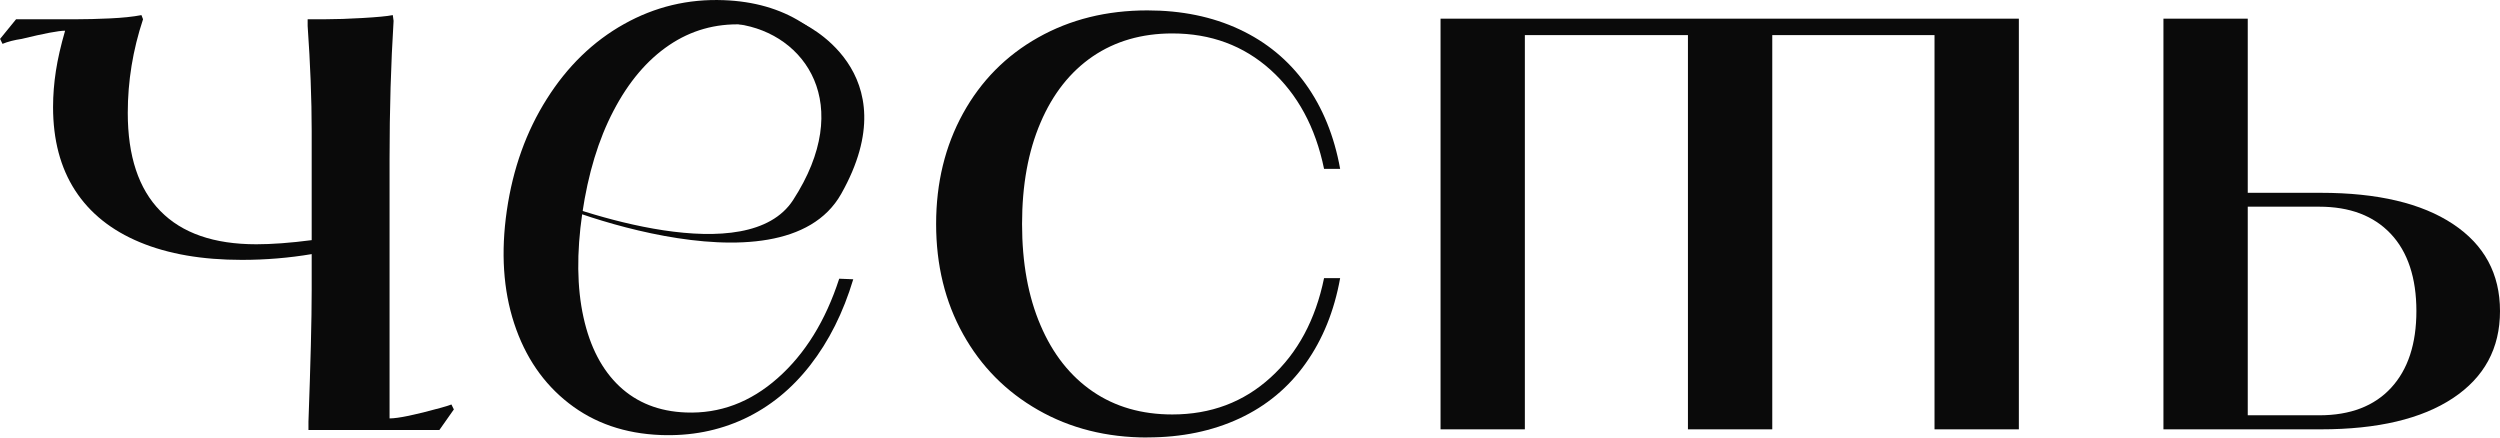 <svg width="120" height="21" viewBox="0 0 120 21" fill="none" xmlns="http://www.w3.org/2000/svg">
<g clip-path="url(#clip0_1_464)">
<path d="M14.806 20.239C14.907 17.452 14.961 15.352 14.961 13.933V12.197C13.883 12.379 12.763 12.474 11.608 12.474C9.704 12.474 8.072 12.193 6.711 11.626C5.35 11.059 4.315 10.234 3.606 9.14C2.9 8.05 2.547 6.715 2.547 5.141C2.547 4.562 2.594 3.984 2.683 3.405C2.772 2.826 2.919 2.184 3.125 1.474C2.815 1.474 2.121 1.605 1.043 1.867C0.865 1.895 0.694 1.926 0.543 1.966C0.388 2.006 0.248 2.053 0.12 2.105L0.004 1.867L0.772 0.924H3.703C4.141 0.924 4.66 0.912 5.265 0.884C5.87 0.856 6.378 0.805 6.789 0.725L6.866 0.924C6.378 2.394 6.133 3.892 6.133 5.418C6.133 7.495 6.653 9.065 7.696 10.127C8.739 11.194 10.274 11.725 12.302 11.725C13.046 11.725 13.934 11.661 14.961 11.527V6.287C14.961 4.764 14.895 3.08 14.767 1.241V0.924H15.616C16.132 0.924 16.729 0.904 17.408 0.864C18.09 0.824 18.571 0.781 18.854 0.725L18.892 1.003C18.765 3.052 18.699 5.26 18.699 7.626V20.084C19.11 20.084 19.931 19.914 21.164 19.573C21.265 19.545 21.358 19.521 21.436 19.494C21.513 19.466 21.591 19.442 21.668 19.415L21.785 19.652L21.091 20.639H14.806V20.247V20.239Z" fill="#0A0A0A"/>
<path d="M55.072 21C53.118 21 51.37 20.56 49.831 19.68C48.288 18.8 47.086 17.583 46.225 16.033C45.364 14.483 44.934 12.724 44.934 10.75C44.934 8.776 45.364 7.012 46.225 5.446C47.086 3.884 48.288 2.668 49.831 1.8C51.374 0.931 53.122 0.499 55.072 0.499C56.716 0.499 58.189 0.801 59.488 1.407C60.787 2.014 61.845 2.886 62.667 4.027C63.489 5.169 64.044 6.532 64.327 8.106H63.555C63.144 6.108 62.287 4.527 60.992 3.357C59.694 2.188 58.12 1.605 56.27 1.605C54.805 1.605 53.533 1.974 52.452 2.707C51.374 3.444 50.536 4.503 49.947 5.882C49.354 7.262 49.059 8.883 49.059 10.75C49.059 12.617 49.354 14.238 49.947 15.617C50.536 16.997 51.374 18.055 52.452 18.792C53.529 19.529 54.805 19.894 56.27 19.894C58.12 19.894 59.694 19.303 60.992 18.118C62.291 16.937 63.144 15.348 63.555 13.35H64.327C64.044 14.928 63.489 16.295 62.667 17.448C61.845 18.606 60.783 19.486 59.488 20.088C58.189 20.691 56.72 20.996 55.072 20.996V21Z" fill="#0A0A0A"/>
<path d="M69.146 0.896H96.905V20.608H92.857V1.685H85.069V20.608H81.021V1.685H73.193V20.608H69.146V0.896Z" fill="#0A0A0A"/>
<path d="M103.845 0.896H107.892V9.255H111.401C114.126 9.255 116.239 9.755 117.744 10.754C119.248 11.752 120 13.144 120 14.931C120 16.719 119.248 18.11 117.744 19.109C116.239 20.108 114.126 20.608 111.401 20.608H103.845V0.896ZM111.323 19.934C112.812 19.934 113.964 19.494 114.774 18.614C115.584 17.734 115.987 16.505 115.987 14.928C115.987 13.35 115.576 12.089 114.754 11.221C113.933 10.353 112.789 9.921 111.323 9.921H107.892V19.934H111.323Z" fill="#0A0A0A"/>
<path d="M31.71 20.881C29.996 20.814 28.527 20.31 27.305 19.359C26.084 18.412 25.208 17.131 24.681 15.526C24.154 13.917 24.037 12.109 24.328 10.104C24.619 8.098 25.259 6.31 26.247 4.749C27.232 3.187 28.469 1.986 29.95 1.157C31.434 0.325 33.032 -0.059 34.745 0.008C36.188 0.063 37.436 0.42 38.483 1.078C39.533 1.736 40.332 2.664 40.886 3.857C41.437 5.05 40.479 4.352 39.514 3.119C38.549 1.887 37.254 1.237 35.629 1.173C34.342 1.126 33.171 1.455 32.117 2.168C31.062 2.882 30.171 3.932 29.45 5.315C28.724 6.699 28.228 8.344 27.949 10.242C27.674 12.141 27.693 13.806 28.007 15.229C28.321 16.656 28.899 17.758 29.736 18.546C30.574 19.331 31.636 19.751 32.923 19.799C34.548 19.862 36.017 19.311 37.328 18.15C38.642 16.989 39.627 15.399 40.282 13.378L40.956 13.405C40.476 15.003 39.789 16.374 38.894 17.524C38.002 18.673 36.94 19.533 35.711 20.108C34.482 20.679 33.148 20.937 31.702 20.881H31.71Z" fill="#0A0A0A"/>
<path d="M25.274 9.136C27.918 10.282 35.897 12.95 38.068 9.604C41.049 5.006 38.653 1.617 35.435 1.161L38.459 1.09C38.459 1.09 43.709 3.393 40.379 9.303C37.502 14.412 25.654 9.64 25.27 9.136H25.274Z" fill="#0A0A0A"/>
</g>
<defs>
<clipPath id="clip0_1_464">
<rect width="120" height="21" fill="white"/>
</clipPath>
</defs>
</svg>
